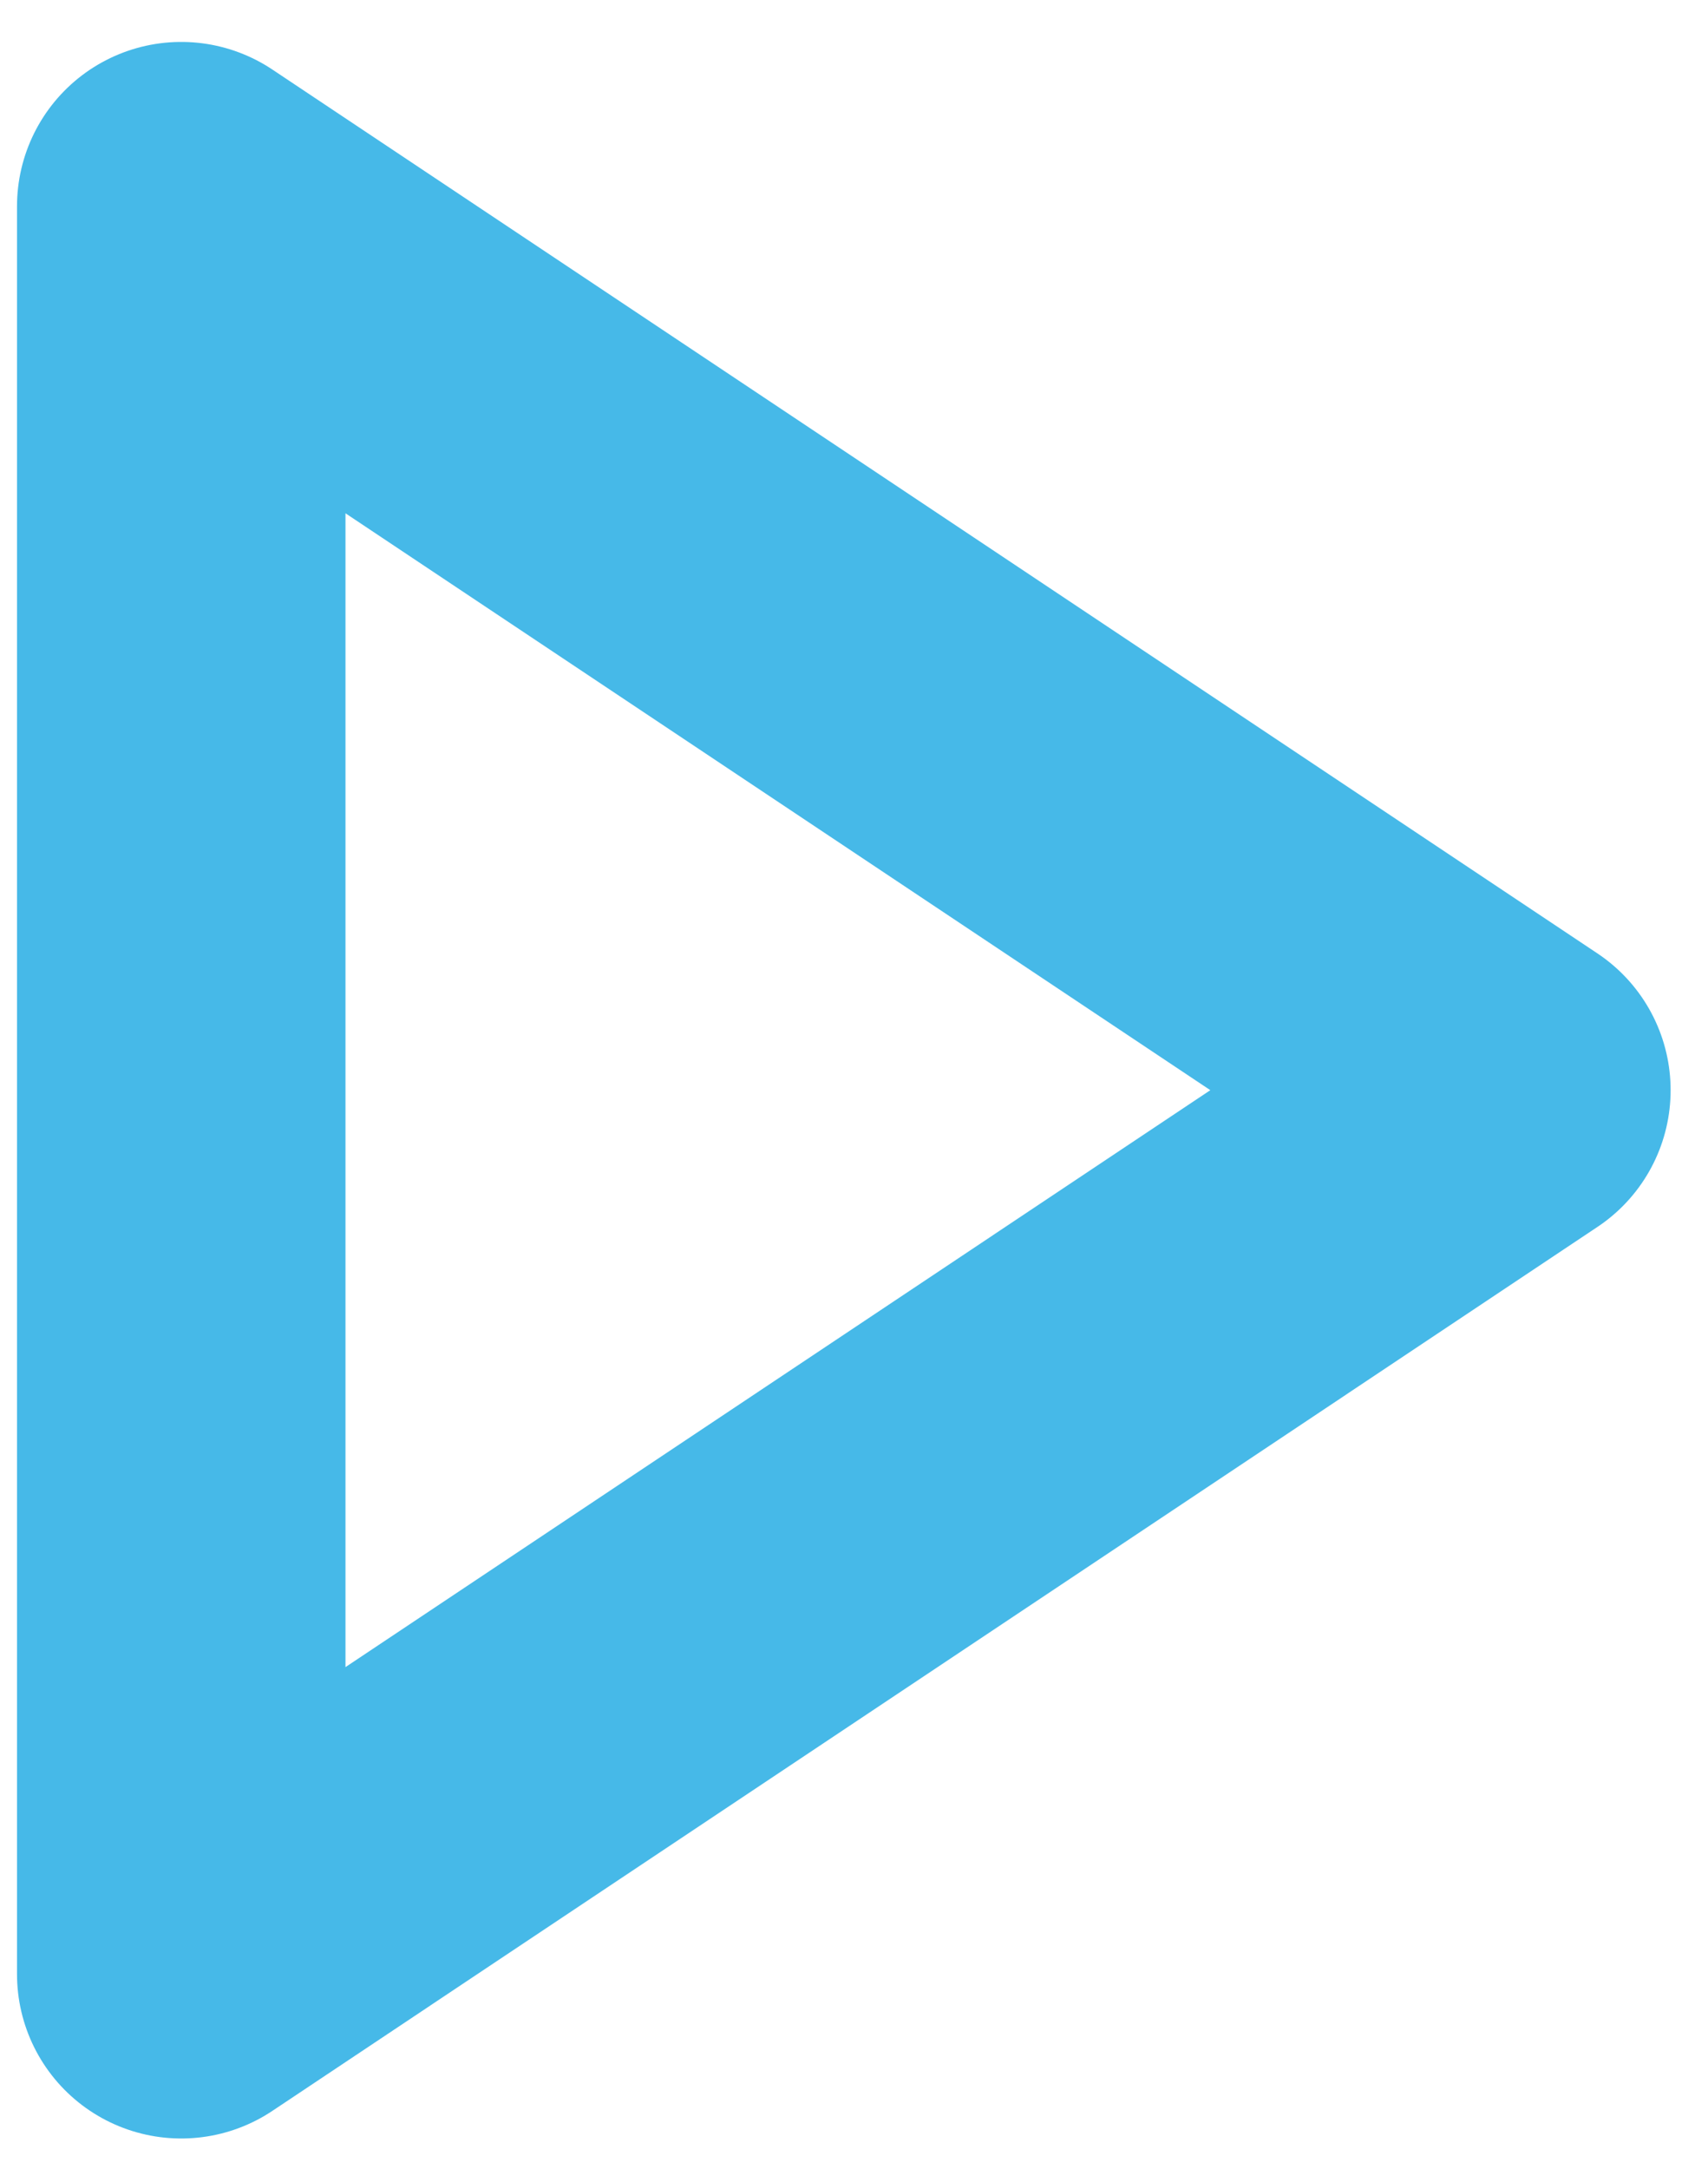 <svg width="26" height="33" viewBox="0 0 26 33" fill="none" xmlns="http://www.w3.org/2000/svg">
<path d="M2.759 30.035L2.759 3.138L22.931 16.586L2.759 30.035Z" stroke="#46B9E8" stroke-width="5" stroke-linecap="round" stroke-linejoin="round"/>
</svg>
